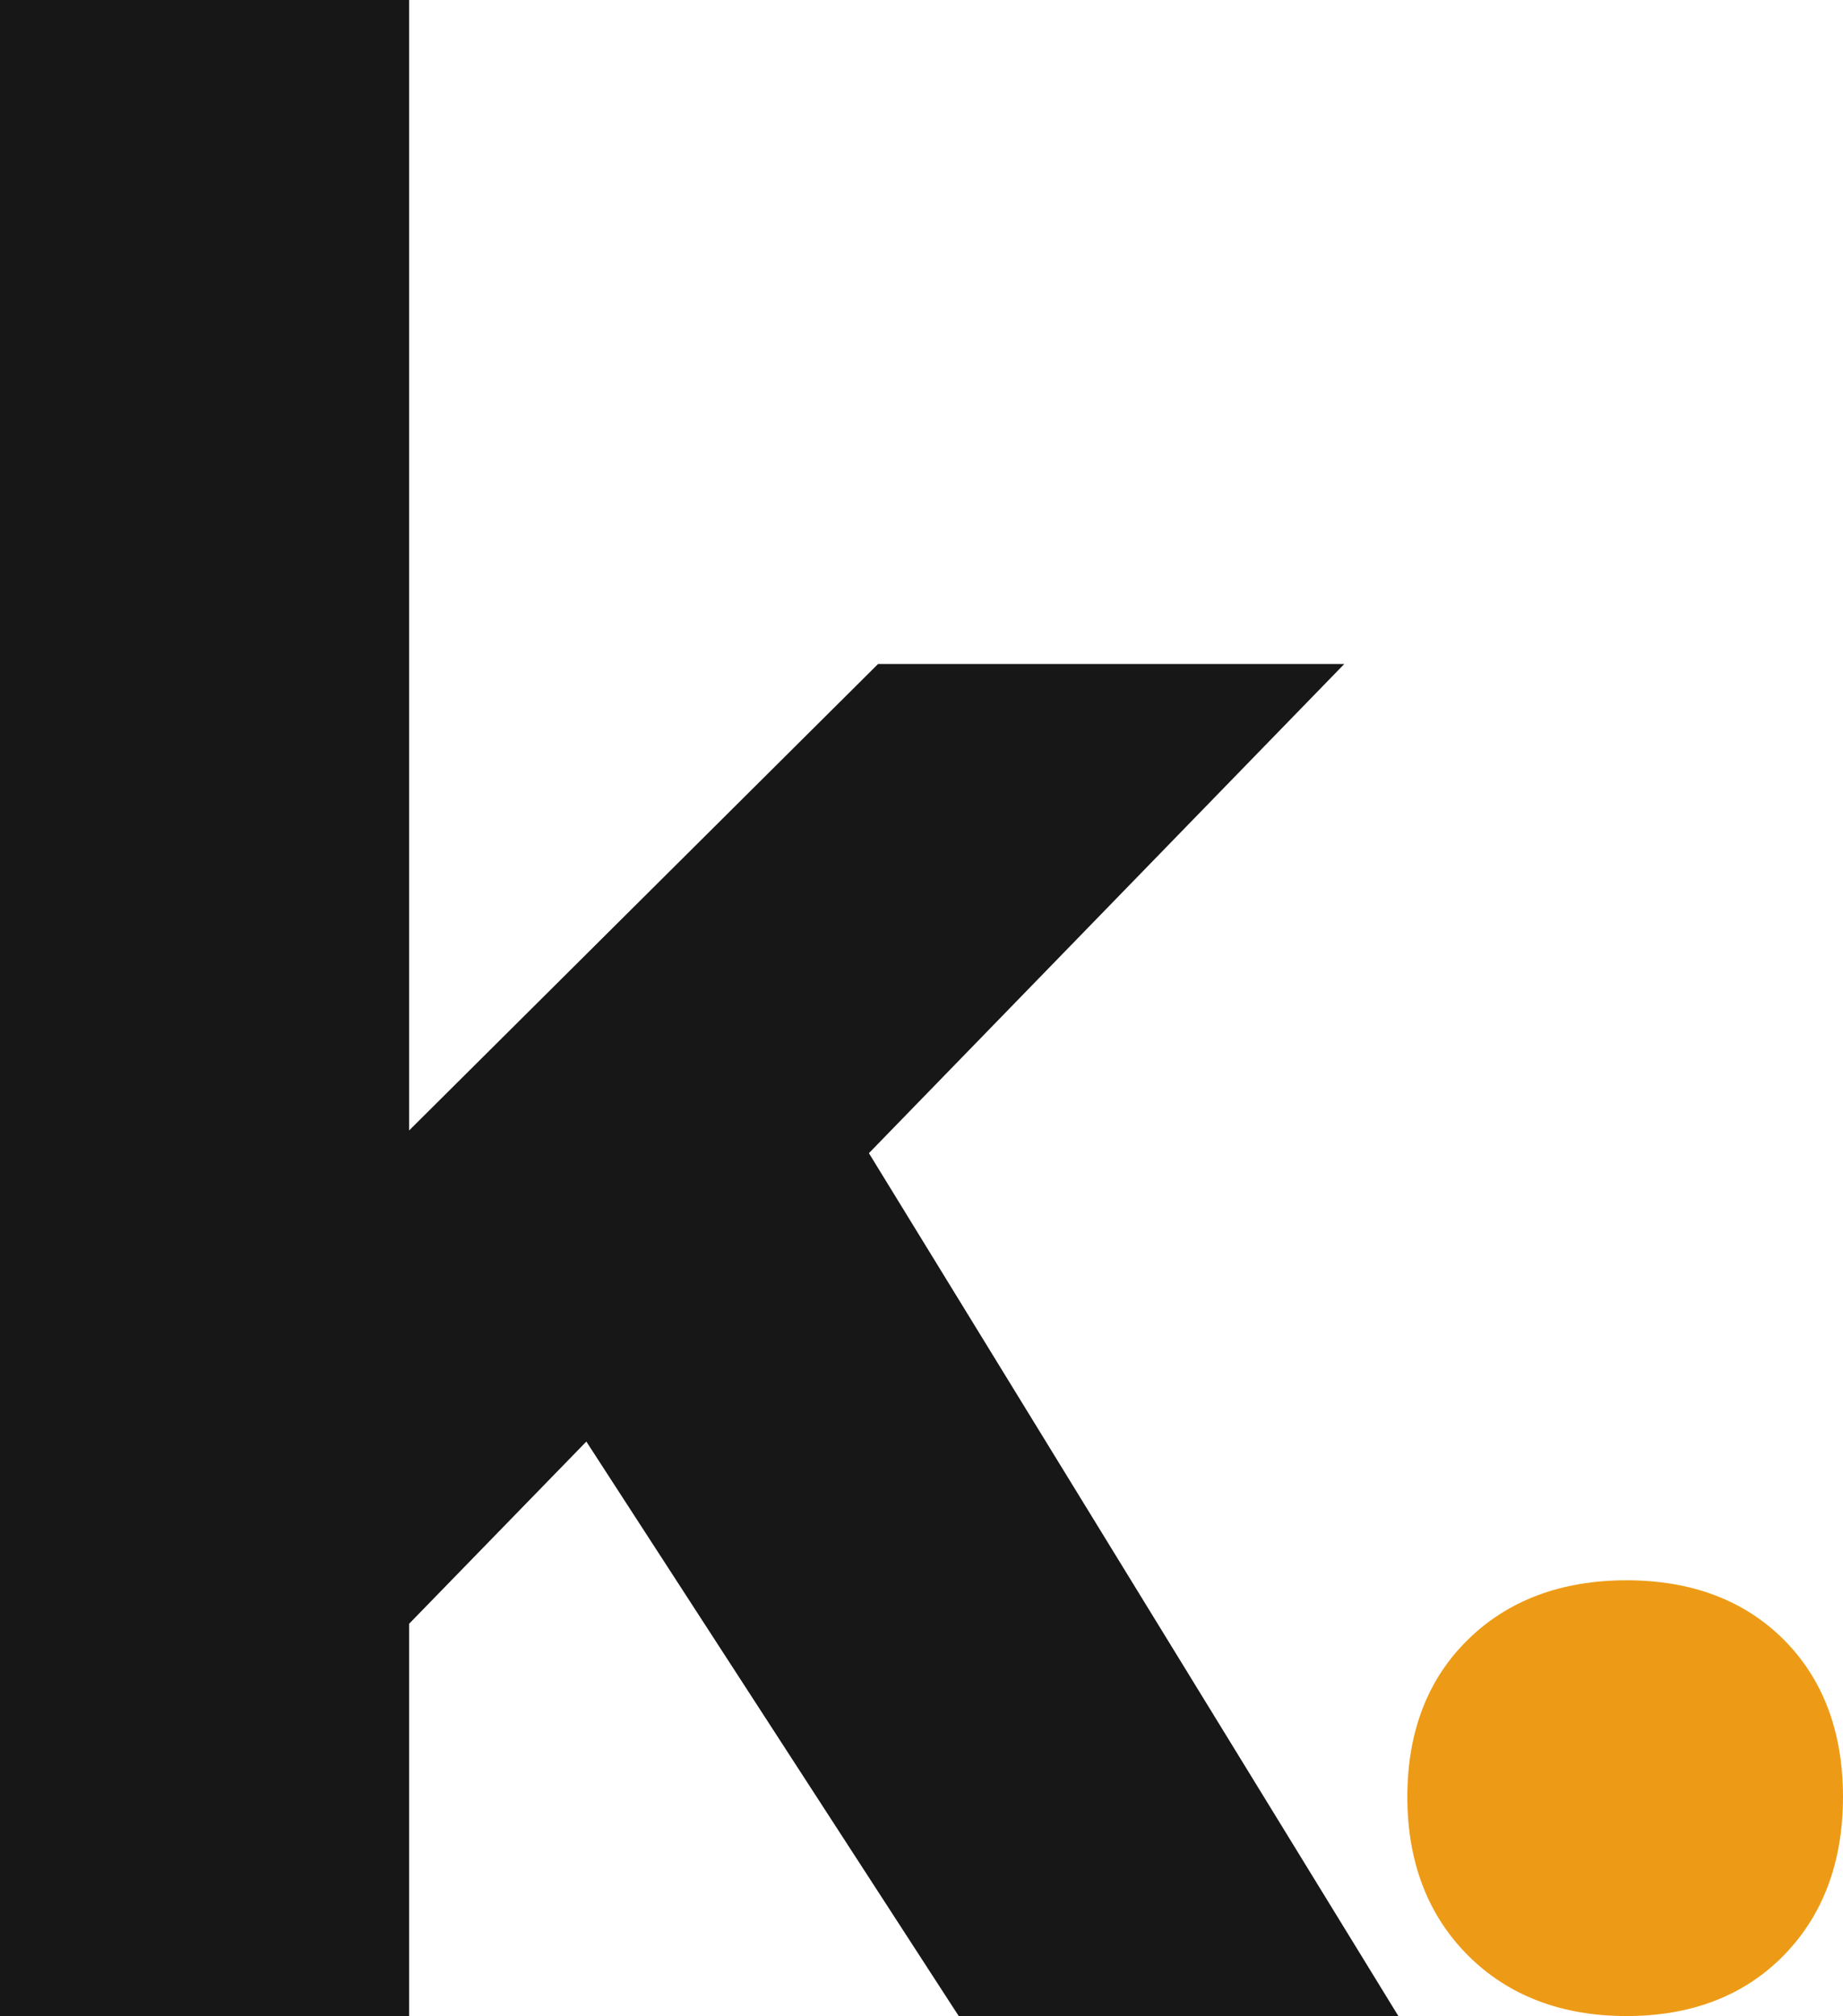 <svg xmlns="http://www.w3.org/2000/svg" id="Camada_2" viewBox="0 0 512 559.94"><defs><style>.cls-1{fill:#171717;}.cls-1,.cls-2{stroke-width:0px;}.cls-2{fill:#ed9b16;}</style></defs><g id="Camada_1-2"><polygon class="cls-1" points="388.48 559.94 266.34 559.94 162.89 400.38 113.65 450.99 113.65 559.94 0 559.94 0 0 113.65 0 113.65 313.98 243.93 184.42 373.45 184.42 241.39 320.28 388.48 559.94"></polygon><path class="cls-2" d="M512,499.05c0,18.05-5.52,32.86-16.44,44.01-10.94,11.2-25.65,16.88-43.7,16.88s-32.88-5.68-44.03-16.83c-11.18-11.18-16.86-25.98-16.86-44.06s5.68-32.78,16.88-43.7c11.15-10.92,25.96-16.44,44.01-16.44s32.73,5.55,43.67,16.47c10.92,10.94,16.47,25.62,16.47,43.67Z"></path></g></svg>